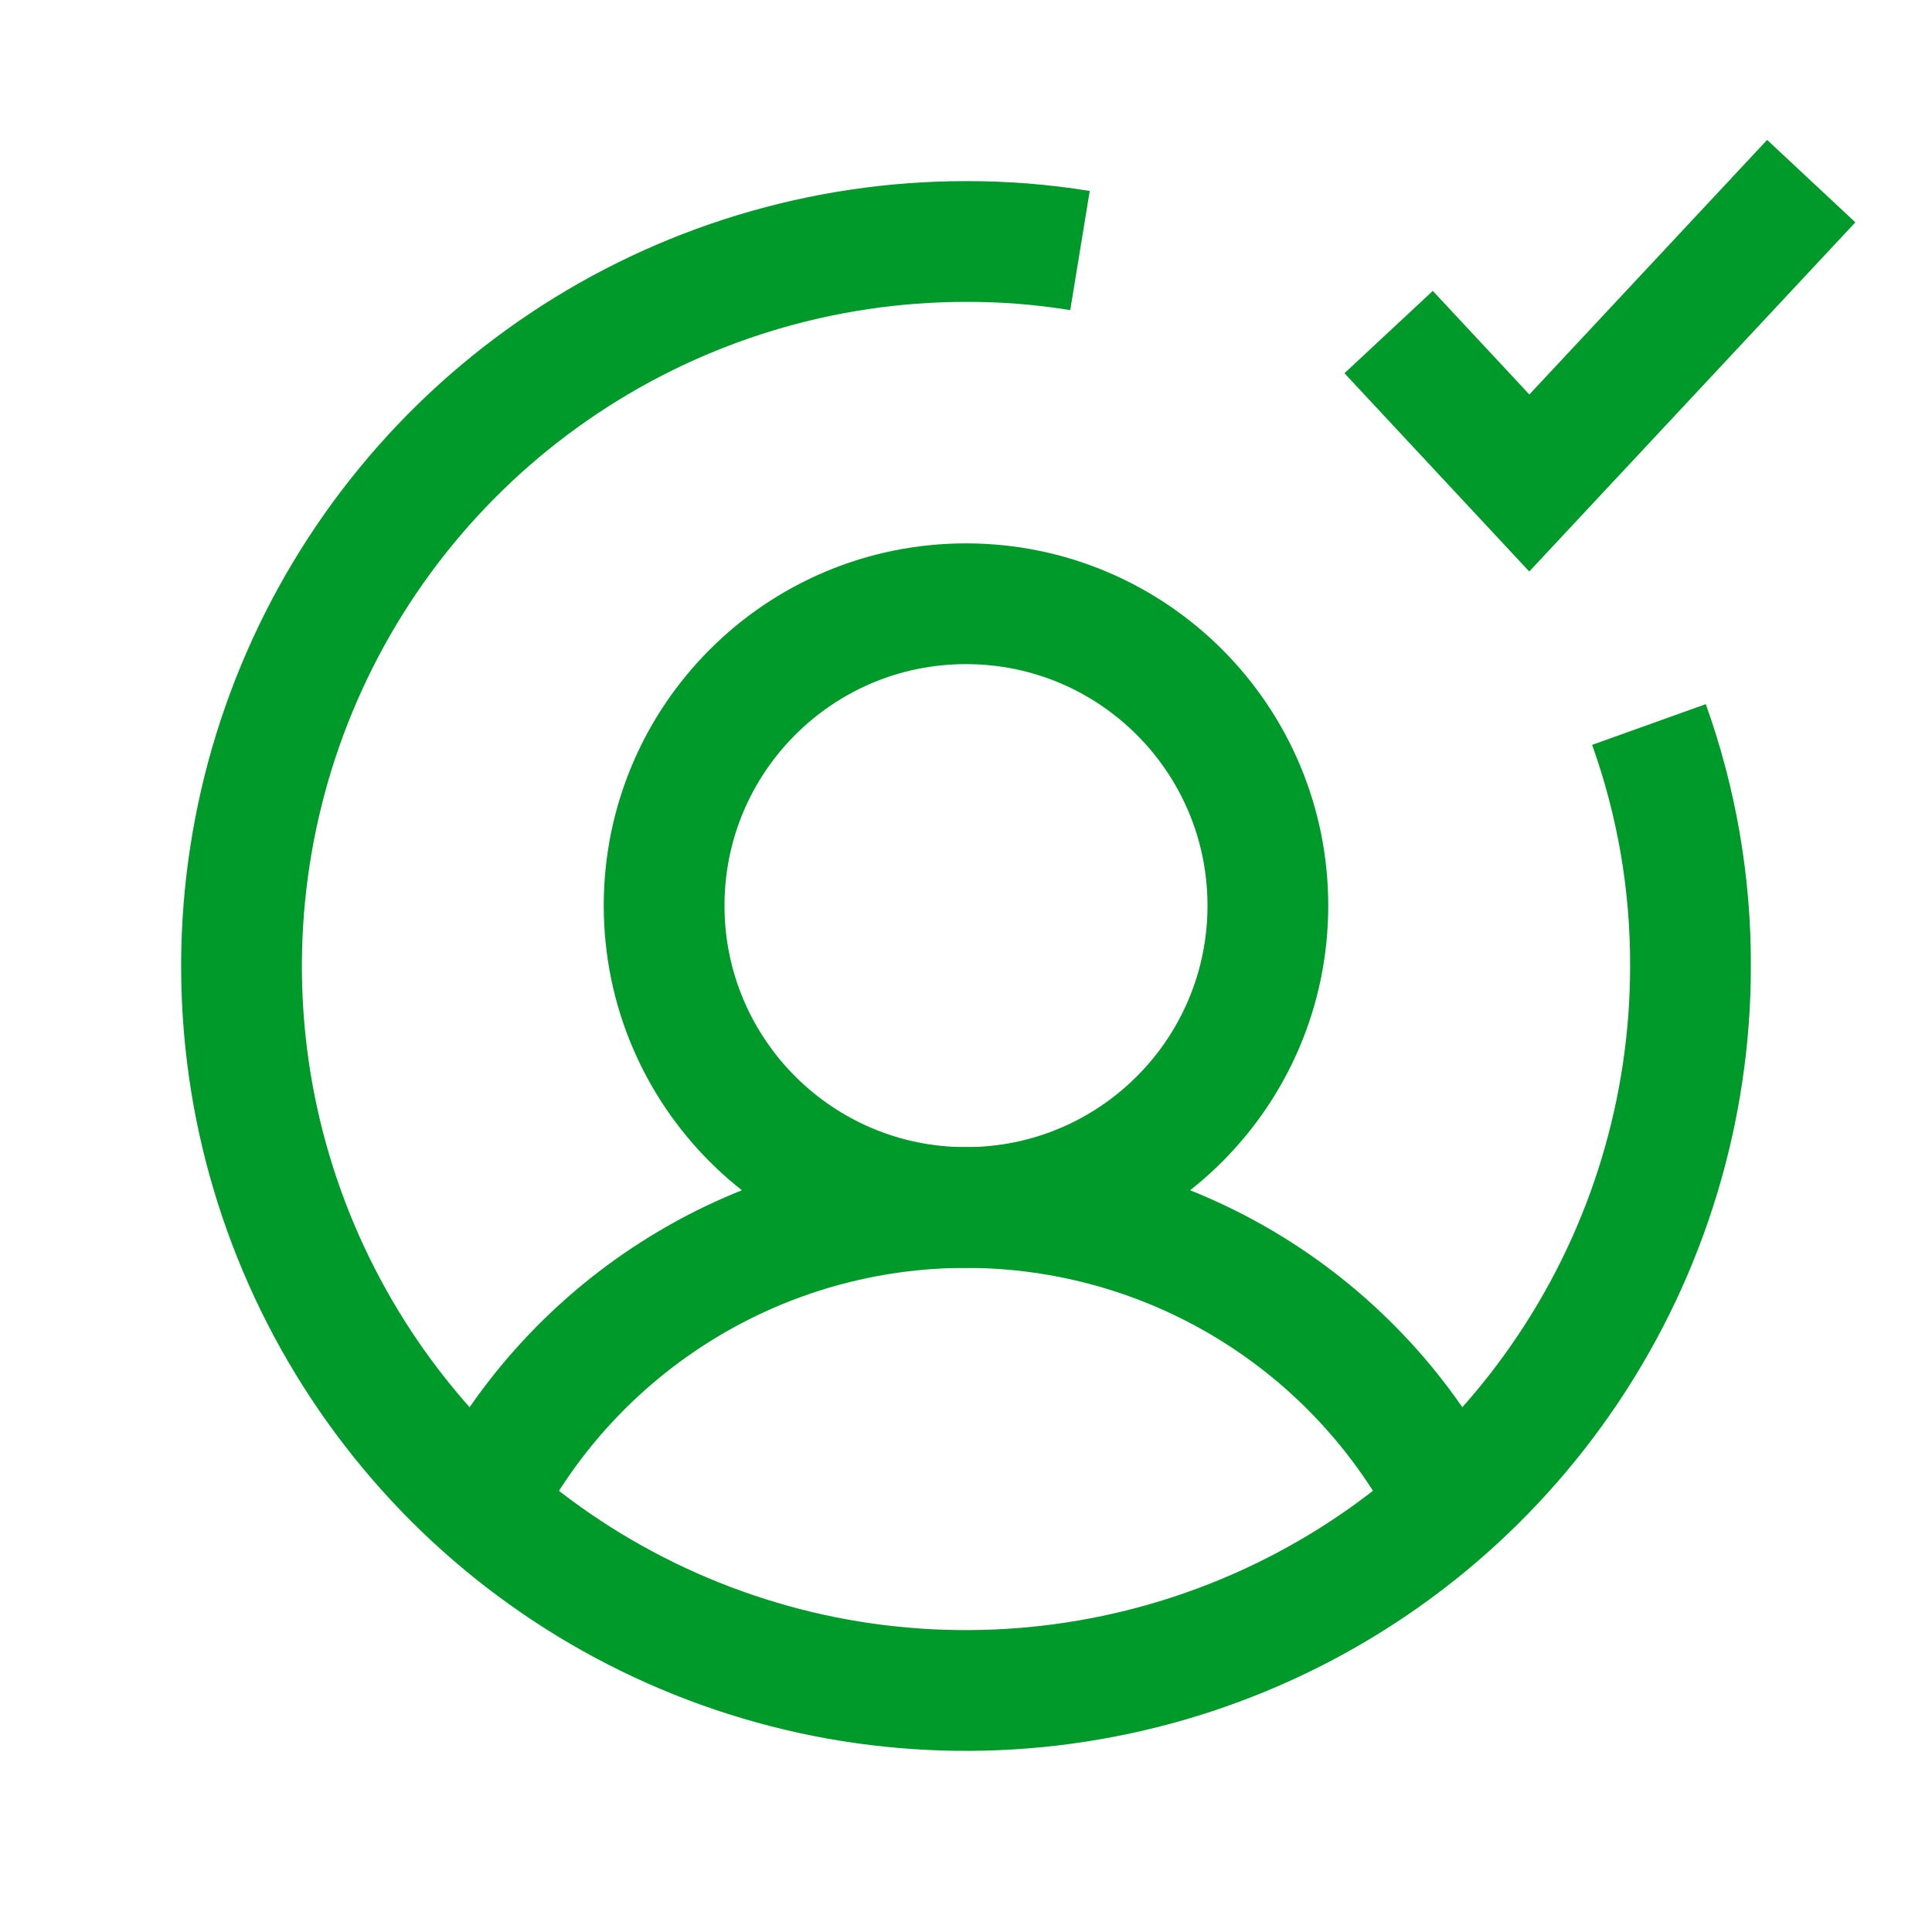 <svg width="16" height="16" viewBox="0 0 16 16" fill="none" xmlns="http://www.w3.org/2000/svg">
  <path d="M8 10C9.381 10 10.5 8.881 10.5 7.5C10.5 6.119 9.381 5 8 5C6.619 5 5.5 6.119 5.5 7.5C5.5 8.881 6.619 10 8 10Z" stroke="#009A2A" strokeWidth="0.8" strokeMiterlimit="10" />
  <path d="M3.987 12.463C4.364 11.722 4.938 11.1 5.646 10.665C6.354 10.23 7.169 10 8 10C8.831 10 9.646 10.23 10.354 10.665C11.062 11.1 11.636 11.722 12.012 12.463" stroke="#009A2A" strokeWidth="0.8" strokeLinecap="round" strokeLinejoin="round" />
  <path d="M13.656 6C13.886 6.642 14.002 7.318 14 8C14 9.187 13.648 10.347 12.989 11.333C12.329 12.32 11.393 13.089 10.296 13.543C9.2 13.997 7.993 14.116 6.829 13.885C5.666 13.653 4.596 13.082 3.757 12.243C2.918 11.403 2.347 10.334 2.115 9.171C1.884 8.007 2.003 6.8 2.457 5.704C2.911 4.608 3.68 3.67 4.667 3.011C5.653 2.352 6.813 2 8 2C8.316 1.999 8.632 2.024 8.944 2.075" stroke="#009A2A" strokeWidth="0.8" strokeLinecap="round" strokeLinejoin="round" />
  <path d="M15 1.5L12.665 4L11.5 2.75" stroke="#009A2A" strokeWidth="0.8" strokeLinecap="round" strokeLinejoin="round" />
</svg>